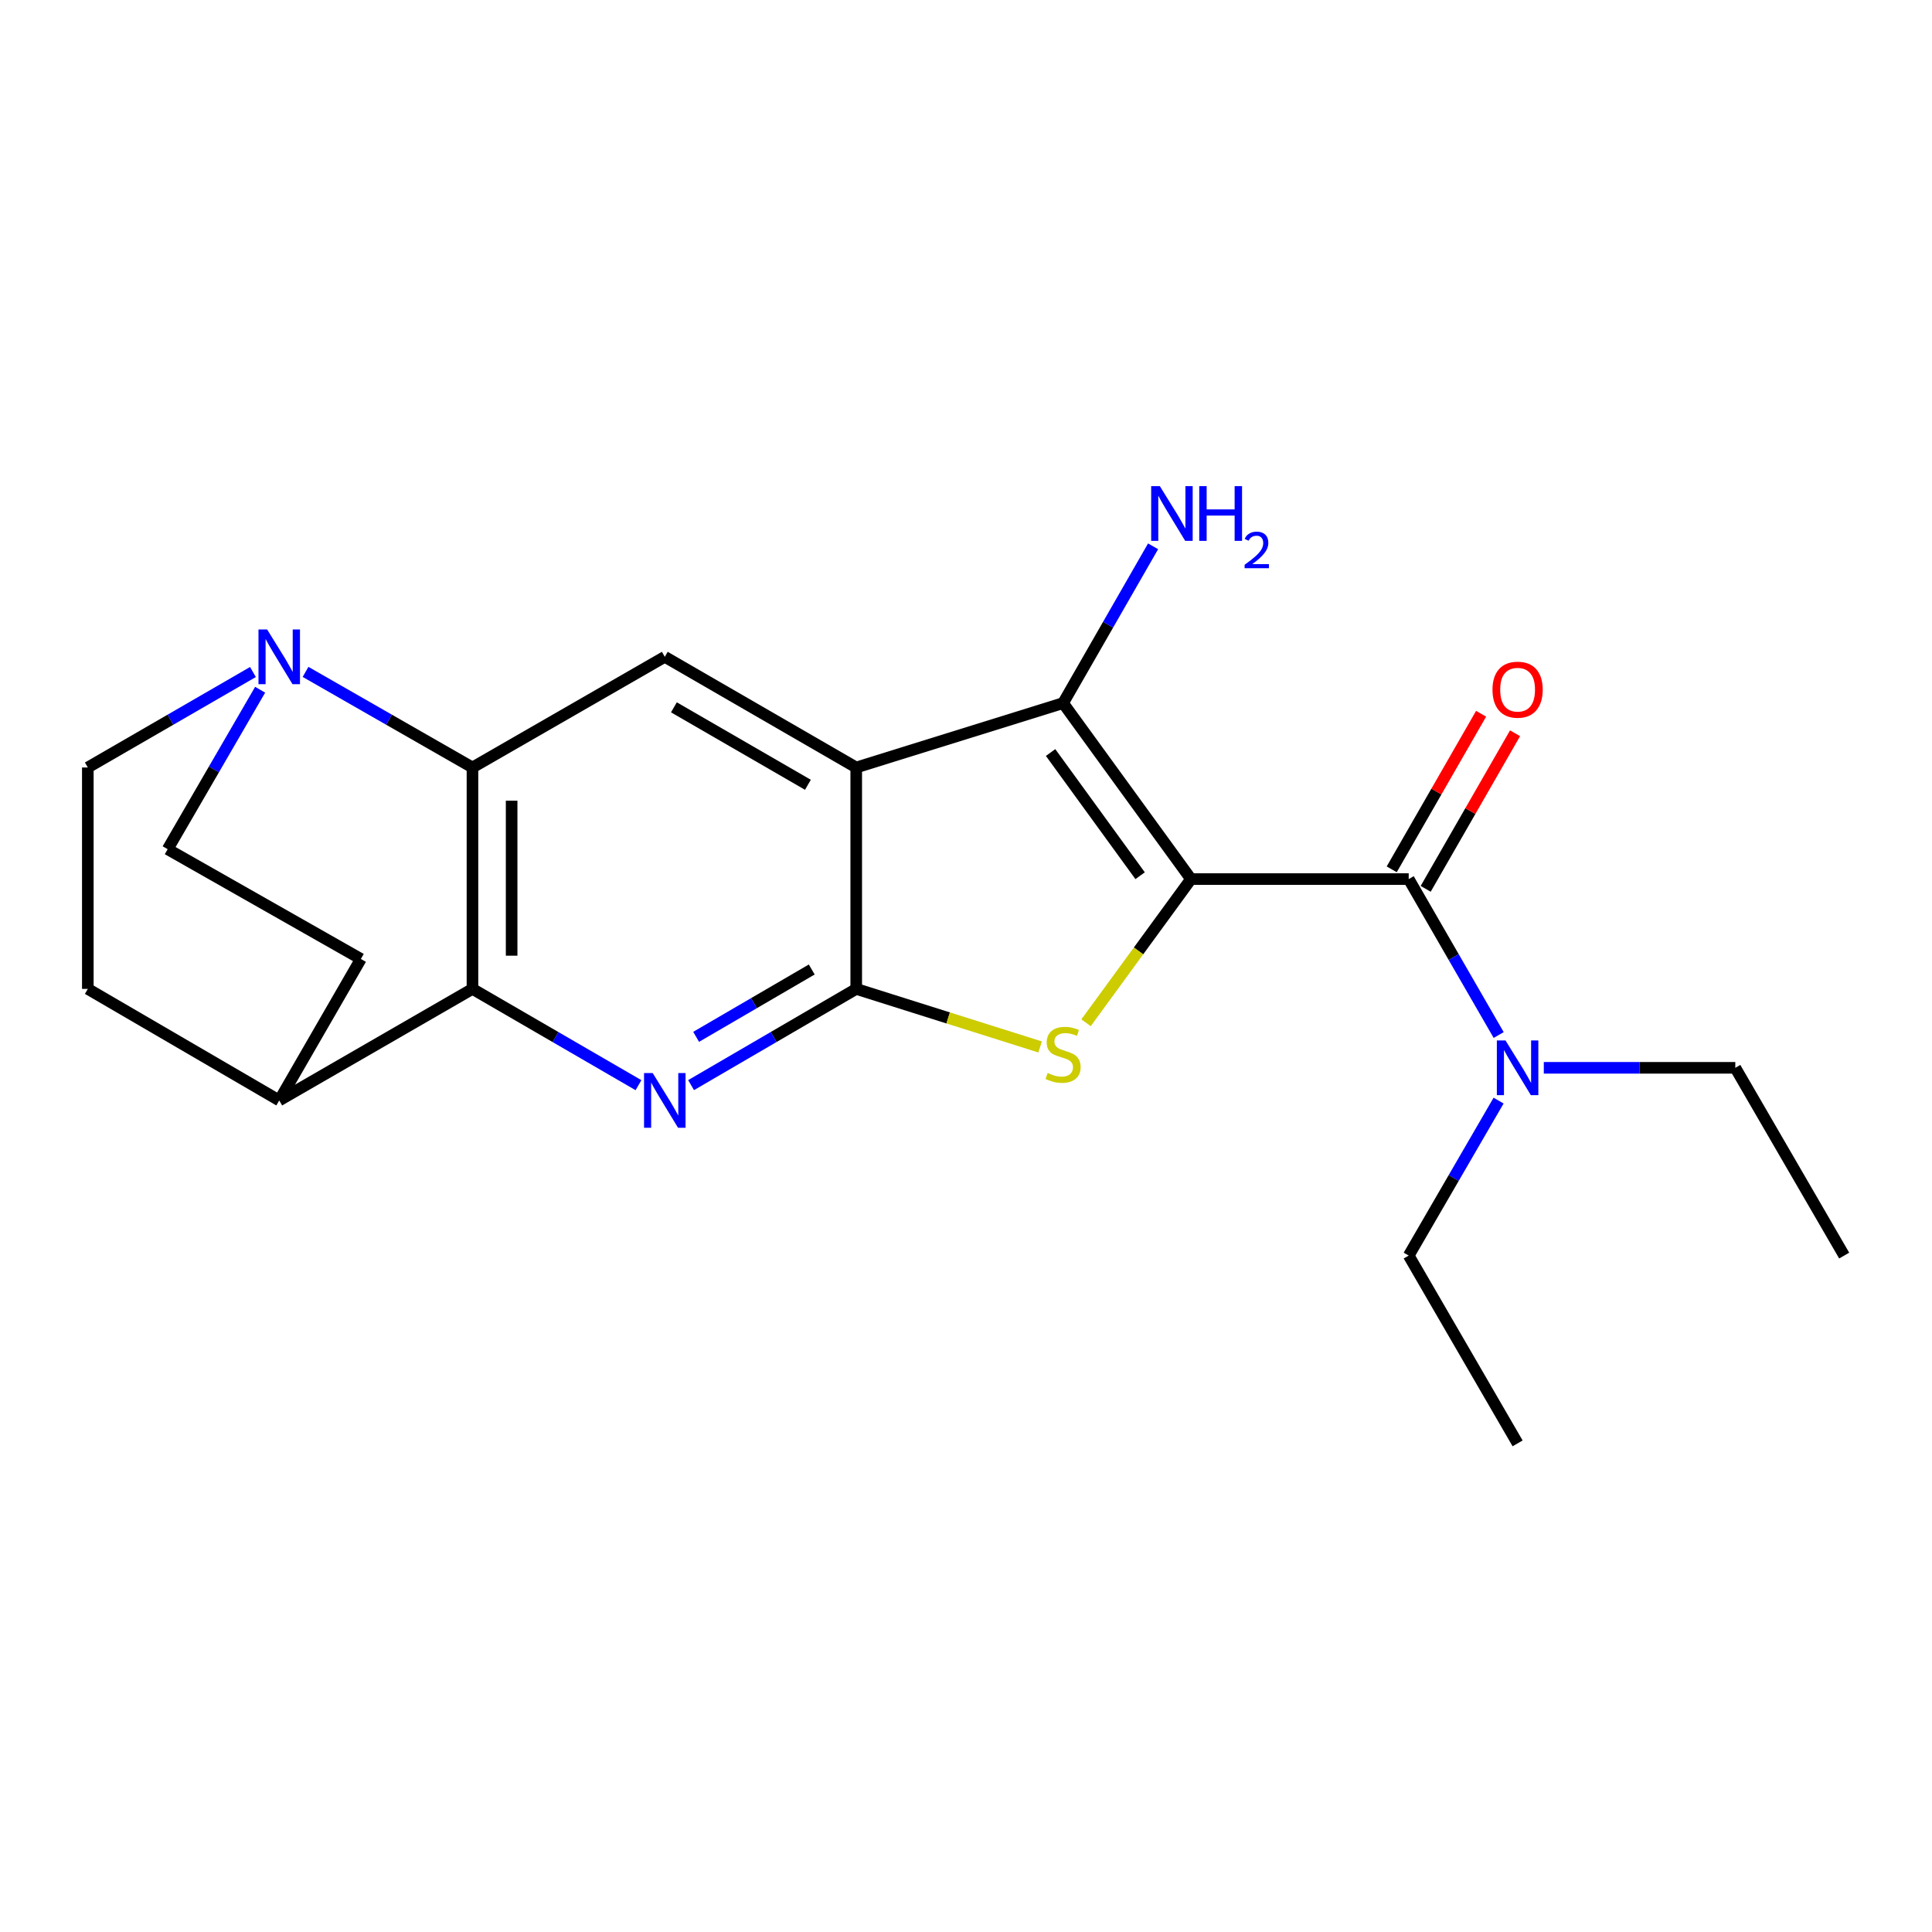 <?xml version='1.0' encoding='iso-8859-1'?>
<svg version='1.1' baseProfile='full'
              xmlns='http://www.w3.org/2000/svg'
                      xmlns:rdkit='http://www.rdkit.org/xml'
                      xmlns:xlink='http://www.w3.org/1999/xlink'
                  xml:space='preserve'
width='1000px' height='1000px' viewBox='0 0 1000 1000'>
<!-- END OF HEADER -->
<rect style='opacity:1.0;fill:#FFFFFF;stroke:none' width='1000' height='1000' x='0' y='0'> </rect>
<path class='bond-2' d='M 616.452,455.013 L 589.295,492.195' style='fill:none;fill-rule:evenodd;stroke:#000000;stroke-width:6px;stroke-linecap:butt;stroke-linejoin:miter;stroke-opacity:1' />
<path class='bond-2' d='M 589.295,492.195 L 562.138,529.378' style='fill:none;fill-rule:evenodd;stroke:#CCCC00;stroke-width:6px;stroke-linecap:butt;stroke-linejoin:miter;stroke-opacity:1' />
<path class='bond-3' d='M 616.452,455.013 L 550.252,363.924' style='fill:none;fill-rule:evenodd;stroke:#000000;stroke-width:6px;stroke-linecap:butt;stroke-linejoin:miter;stroke-opacity:1' />
<path class='bond-3' d='M 590.123,453.267 L 543.783,389.505' style='fill:none;fill-rule:evenodd;stroke:#000000;stroke-width:6px;stroke-linecap:butt;stroke-linejoin:miter;stroke-opacity:1' />
<path class='bond-5' d='M 616.452,455.013 L 729.142,455.013' style='fill:none;fill-rule:evenodd;stroke:#000000;stroke-width:6px;stroke-linecap:butt;stroke-linejoin:miter;stroke-opacity:1' />
<path class='bond-0' d='M 443.182,511.854 L 490.774,526.876' style='fill:none;fill-rule:evenodd;stroke:#000000;stroke-width:6px;stroke-linecap:butt;stroke-linejoin:miter;stroke-opacity:1' />
<path class='bond-0' d='M 490.774,526.876 L 538.365,541.899' style='fill:none;fill-rule:evenodd;stroke:#CCCC00;stroke-width:6px;stroke-linecap:butt;stroke-linejoin:miter;stroke-opacity:1' />
<path class='bond-4' d='M 443.182,511.854 L 400.443,536.755' style='fill:none;fill-rule:evenodd;stroke:#000000;stroke-width:6px;stroke-linecap:butt;stroke-linejoin:miter;stroke-opacity:1' />
<path class='bond-4' d='M 400.443,536.755 L 357.703,561.656' style='fill:none;fill-rule:evenodd;stroke:#0000FF;stroke-width:6px;stroke-linecap:butt;stroke-linejoin:miter;stroke-opacity:1' />
<path class='bond-4' d='M 420.155,501.808 L 390.237,519.239' style='fill:none;fill-rule:evenodd;stroke:#000000;stroke-width:6px;stroke-linecap:butt;stroke-linejoin:miter;stroke-opacity:1' />
<path class='bond-4' d='M 390.237,519.239 L 360.32,536.67' style='fill:none;fill-rule:evenodd;stroke:#0000FF;stroke-width:6px;stroke-linecap:butt;stroke-linejoin:miter;stroke-opacity:1' />
<path class='bond-22' d='M 443.182,511.854 L 443.182,397.249' style='fill:none;fill-rule:evenodd;stroke:#000000;stroke-width:6px;stroke-linecap:butt;stroke-linejoin:miter;stroke-opacity:1' />
<path class='bond-1' d='M 443.182,397.249 L 550.252,363.924' style='fill:none;fill-rule:evenodd;stroke:#000000;stroke-width:6px;stroke-linecap:butt;stroke-linejoin:miter;stroke-opacity:1' />
<path class='bond-8' d='M 443.182,397.249 L 344.096,339.969' style='fill:none;fill-rule:evenodd;stroke:#000000;stroke-width:6px;stroke-linecap:butt;stroke-linejoin:miter;stroke-opacity:1' />
<path class='bond-8' d='M 418.173,406.207 L 348.813,366.111' style='fill:none;fill-rule:evenodd;stroke:#000000;stroke-width:6px;stroke-linecap:butt;stroke-linejoin:miter;stroke-opacity:1' />
<path class='bond-15' d='M 550.252,363.924 L 573.543,323.348' style='fill:none;fill-rule:evenodd;stroke:#000000;stroke-width:6px;stroke-linecap:butt;stroke-linejoin:miter;stroke-opacity:1' />
<path class='bond-15' d='M 573.543,323.348 L 596.834,282.773' style='fill:none;fill-rule:evenodd;stroke:#0000FF;stroke-width:6px;stroke-linecap:butt;stroke-linejoin:miter;stroke-opacity:1' />
<path class='bond-7' d='M 330.479,561.687 L 287.514,536.77' style='fill:none;fill-rule:evenodd;stroke:#0000FF;stroke-width:6px;stroke-linecap:butt;stroke-linejoin:miter;stroke-opacity:1' />
<path class='bond-7' d='M 287.514,536.77 L 244.549,511.854' style='fill:none;fill-rule:evenodd;stroke:#000000;stroke-width:6px;stroke-linecap:butt;stroke-linejoin:miter;stroke-opacity:1' />
<path class='bond-10' d='M 729.142,455.013 L 752.427,495.367' style='fill:none;fill-rule:evenodd;stroke:#000000;stroke-width:6px;stroke-linecap:butt;stroke-linejoin:miter;stroke-opacity:1' />
<path class='bond-10' d='M 752.427,495.367 L 775.713,535.722' style='fill:none;fill-rule:evenodd;stroke:#0000FF;stroke-width:6px;stroke-linecap:butt;stroke-linejoin:miter;stroke-opacity:1' />
<path class='bond-12' d='M 737.931,460.062 L 761.063,419.798' style='fill:none;fill-rule:evenodd;stroke:#000000;stroke-width:6px;stroke-linecap:butt;stroke-linejoin:miter;stroke-opacity:1' />
<path class='bond-12' d='M 761.063,419.798 L 784.194,379.534' style='fill:none;fill-rule:evenodd;stroke:#FF0000;stroke-width:6px;stroke-linecap:butt;stroke-linejoin:miter;stroke-opacity:1' />
<path class='bond-12' d='M 720.353,449.964 L 743.485,409.7' style='fill:none;fill-rule:evenodd;stroke:#000000;stroke-width:6px;stroke-linecap:butt;stroke-linejoin:miter;stroke-opacity:1' />
<path class='bond-12' d='M 743.485,409.7 L 766.616,369.436' style='fill:none;fill-rule:evenodd;stroke:#FF0000;stroke-width:6px;stroke-linecap:butt;stroke-linejoin:miter;stroke-opacity:1' />
<path class='bond-6' d='M 244.549,397.249 L 344.096,339.969' style='fill:none;fill-rule:evenodd;stroke:#000000;stroke-width:6px;stroke-linecap:butt;stroke-linejoin:miter;stroke-opacity:1' />
<path class='bond-9' d='M 244.549,397.249 L 201.35,372.509' style='fill:none;fill-rule:evenodd;stroke:#000000;stroke-width:6px;stroke-linecap:butt;stroke-linejoin:miter;stroke-opacity:1' />
<path class='bond-9' d='M 201.35,372.509 L 158.15,347.769' style='fill:none;fill-rule:evenodd;stroke:#0000FF;stroke-width:6px;stroke-linecap:butt;stroke-linejoin:miter;stroke-opacity:1' />
<path class='bond-23' d='M 244.549,397.249 L 244.549,511.854' style='fill:none;fill-rule:evenodd;stroke:#000000;stroke-width:6px;stroke-linecap:butt;stroke-linejoin:miter;stroke-opacity:1' />
<path class='bond-23' d='M 264.821,414.439 L 264.821,494.663' style='fill:none;fill-rule:evenodd;stroke:#000000;stroke-width:6px;stroke-linecap:butt;stroke-linejoin:miter;stroke-opacity:1' />
<path class='bond-11' d='M 244.549,511.854 L 144.529,569.584' style='fill:none;fill-rule:evenodd;stroke:#000000;stroke-width:6px;stroke-linecap:butt;stroke-linejoin:miter;stroke-opacity:1' />
<path class='bond-13' d='M 134.647,357.006 L 110.711,398.272' style='fill:none;fill-rule:evenodd;stroke:#0000FF;stroke-width:6px;stroke-linecap:butt;stroke-linejoin:miter;stroke-opacity:1' />
<path class='bond-13' d='M 110.711,398.272 L 86.776,439.538' style='fill:none;fill-rule:evenodd;stroke:#000000;stroke-width:6px;stroke-linecap:butt;stroke-linejoin:miter;stroke-opacity:1' />
<path class='bond-14' d='M 130.928,347.832 L 88.191,372.54' style='fill:none;fill-rule:evenodd;stroke:#0000FF;stroke-width:6px;stroke-linecap:butt;stroke-linejoin:miter;stroke-opacity:1' />
<path class='bond-14' d='M 88.191,372.54 L 45.455,397.249' style='fill:none;fill-rule:evenodd;stroke:#000000;stroke-width:6px;stroke-linecap:butt;stroke-linejoin:miter;stroke-opacity:1' />
<path class='bond-18' d='M 775.668,569.67 L 752.405,609.777' style='fill:none;fill-rule:evenodd;stroke:#0000FF;stroke-width:6px;stroke-linecap:butt;stroke-linejoin:miter;stroke-opacity:1' />
<path class='bond-18' d='M 752.405,609.777 L 729.142,649.884' style='fill:none;fill-rule:evenodd;stroke:#000000;stroke-width:6px;stroke-linecap:butt;stroke-linejoin:miter;stroke-opacity:1' />
<path class='bond-19' d='M 799.067,552.702 L 848.628,552.702' style='fill:none;fill-rule:evenodd;stroke:#0000FF;stroke-width:6px;stroke-linecap:butt;stroke-linejoin:miter;stroke-opacity:1' />
<path class='bond-19' d='M 848.628,552.702 L 898.189,552.702' style='fill:none;fill-rule:evenodd;stroke:#000000;stroke-width:6px;stroke-linecap:butt;stroke-linejoin:miter;stroke-opacity:1' />
<path class='bond-16' d='M 144.529,569.584 L 45.455,511.854' style='fill:none;fill-rule:evenodd;stroke:#000000;stroke-width:6px;stroke-linecap:butt;stroke-linejoin:miter;stroke-opacity:1' />
<path class='bond-17' d='M 144.529,569.584 L 186.796,496.357' style='fill:none;fill-rule:evenodd;stroke:#000000;stroke-width:6px;stroke-linecap:butt;stroke-linejoin:miter;stroke-opacity:1' />
<path class='bond-24' d='M 86.776,439.538 L 186.796,496.357' style='fill:none;fill-rule:evenodd;stroke:#000000;stroke-width:6px;stroke-linecap:butt;stroke-linejoin:miter;stroke-opacity:1' />
<path class='bond-25' d='M 45.455,397.249 L 45.455,511.854' style='fill:none;fill-rule:evenodd;stroke:#000000;stroke-width:6px;stroke-linecap:butt;stroke-linejoin:miter;stroke-opacity:1' />
<path class='bond-21' d='M 729.142,649.884 L 785.51,747.089' style='fill:none;fill-rule:evenodd;stroke:#000000;stroke-width:6px;stroke-linecap:butt;stroke-linejoin:miter;stroke-opacity:1' />
<path class='bond-20' d='M 898.189,552.702 L 954.545,649.884' style='fill:none;fill-rule:evenodd;stroke:#000000;stroke-width:6px;stroke-linecap:butt;stroke-linejoin:miter;stroke-opacity:1' />
<path  class='atom-3' d='M 542.252 555.372
Q 542.572 555.492, 543.892 556.052
Q 545.212 556.612, 546.652 556.972
Q 548.132 557.292, 549.572 557.292
Q 552.252 557.292, 553.812 556.012
Q 555.372 554.692, 555.372 552.412
Q 555.372 550.852, 554.572 549.892
Q 553.812 548.932, 552.612 548.412
Q 551.412 547.892, 549.412 547.292
Q 546.892 546.532, 545.372 545.812
Q 543.892 545.092, 542.812 543.572
Q 541.772 542.052, 541.772 539.492
Q 541.772 535.932, 544.172 533.732
Q 546.612 531.532, 551.412 531.532
Q 554.692 531.532, 558.412 533.092
L 557.492 536.172
Q 554.092 534.772, 551.532 534.772
Q 548.772 534.772, 547.252 535.932
Q 545.732 537.052, 545.772 539.012
Q 545.772 540.532, 546.532 541.452
Q 547.332 542.372, 548.452 542.892
Q 549.612 543.412, 551.532 544.012
Q 554.092 544.812, 555.612 545.612
Q 557.132 546.412, 558.212 548.052
Q 559.332 549.652, 559.332 552.412
Q 559.332 556.332, 556.692 558.452
Q 554.092 560.532, 549.732 560.532
Q 547.212 560.532, 545.292 559.972
Q 543.412 559.452, 541.172 558.532
L 542.252 555.372
' fill='#CCCC00'/>
<path  class='atom-5' d='M 337.836 555.424
L 347.116 570.424
Q 348.036 571.904, 349.516 574.584
Q 350.996 577.264, 351.076 577.424
L 351.076 555.424
L 354.836 555.424
L 354.836 583.744
L 350.956 583.744
L 340.996 567.344
Q 339.836 565.424, 338.596 563.224
Q 337.396 561.024, 337.036 560.344
L 337.036 583.744
L 333.356 583.744
L 333.356 555.424
L 337.836 555.424
' fill='#0000FF'/>
<path  class='atom-10' d='M 138.269 325.809
L 147.549 340.809
Q 148.469 342.289, 149.949 344.969
Q 151.429 347.649, 151.509 347.809
L 151.509 325.809
L 155.269 325.809
L 155.269 354.129
L 151.389 354.129
L 141.429 337.729
Q 140.269 335.809, 139.029 333.609
Q 137.829 331.409, 137.469 330.729
L 137.469 354.129
L 133.789 354.129
L 133.789 325.809
L 138.269 325.809
' fill='#0000FF'/>
<path  class='atom-11' d='M 779.25 538.542
L 788.53 553.542
Q 789.45 555.022, 790.93 557.702
Q 792.41 560.382, 792.49 560.542
L 792.49 538.542
L 796.25 538.542
L 796.25 566.862
L 792.37 566.862
L 782.41 550.462
Q 781.25 548.542, 780.01 546.342
Q 778.81 544.142, 778.45 543.462
L 778.45 566.862
L 774.77 566.862
L 774.77 538.542
L 779.25 538.542
' fill='#0000FF'/>
<path  class='atom-13' d='M 772.51 356.976
Q 772.51 350.176, 775.87 346.376
Q 779.23 342.576, 785.51 342.576
Q 791.79 342.576, 795.15 346.376
Q 798.51 350.176, 798.51 356.976
Q 798.51 363.856, 795.11 367.776
Q 791.71 371.656, 785.51 371.656
Q 779.27 371.656, 775.87 367.776
Q 772.51 363.896, 772.51 356.976
M 785.51 368.456
Q 789.83 368.456, 792.15 365.576
Q 794.51 362.656, 794.51 356.976
Q 794.51 351.416, 792.15 348.616
Q 789.83 345.776, 785.51 345.776
Q 781.19 345.776, 778.83 348.576
Q 776.51 351.376, 776.51 356.976
Q 776.51 362.696, 778.83 365.576
Q 781.19 368.456, 785.51 368.456
' fill='#FF0000'/>
<path  class='atom-16' d='M 600.326 251.624
L 609.606 266.624
Q 610.526 268.104, 612.006 270.784
Q 613.486 273.464, 613.566 273.624
L 613.566 251.624
L 617.326 251.624
L 617.326 279.944
L 613.446 279.944
L 603.486 263.544
Q 602.326 261.624, 601.086 259.424
Q 599.886 257.224, 599.526 256.544
L 599.526 279.944
L 595.846 279.944
L 595.846 251.624
L 600.326 251.624
' fill='#0000FF'/>
<path  class='atom-16' d='M 620.726 251.624
L 624.566 251.624
L 624.566 263.664
L 639.046 263.664
L 639.046 251.624
L 642.886 251.624
L 642.886 279.944
L 639.046 279.944
L 639.046 266.864
L 624.566 266.864
L 624.566 279.944
L 620.726 279.944
L 620.726 251.624
' fill='#0000FF'/>
<path  class='atom-16' d='M 644.259 278.95
Q 644.945 277.182, 646.582 276.205
Q 648.219 275.202, 650.489 275.202
Q 653.314 275.202, 654.898 276.733
Q 656.482 278.264, 656.482 280.983
Q 656.482 283.755, 654.423 286.342
Q 652.39 288.93, 648.166 291.992
L 656.799 291.992
L 656.799 294.104
L 644.206 294.104
L 644.206 292.335
Q 647.691 289.854, 649.75 288.006
Q 651.836 286.158, 652.839 284.494
Q 653.842 282.831, 653.842 281.115
Q 653.842 279.32, 652.945 278.317
Q 652.047 277.314, 650.489 277.314
Q 648.985 277.314, 647.981 277.921
Q 646.978 278.528, 646.265 279.874
L 644.259 278.95
' fill='#0000FF'/>
</svg>
